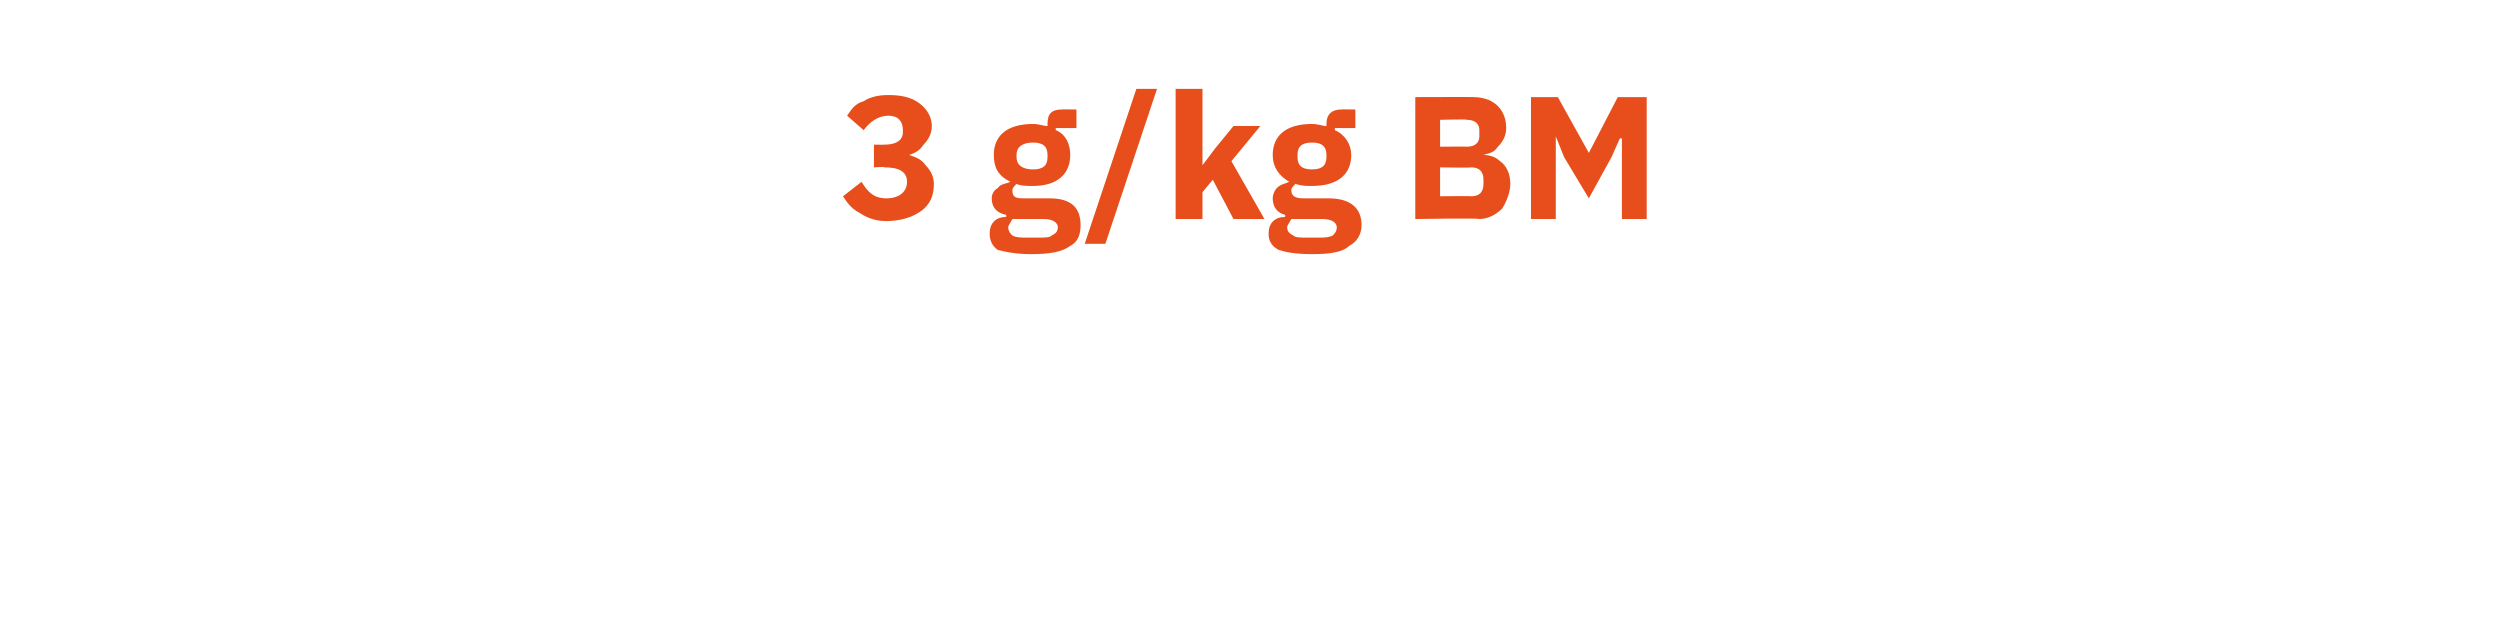 <?xml version="1.0" standalone="no"?><!DOCTYPE svg PUBLIC "-//W3C//DTD SVG 1.1//EN" "http://www.w3.org/Graphics/SVG/1.1/DTD/svg11.dtd"><svg xmlns="http://www.w3.org/2000/svg" version="1.1" width="121px" height="30.6px" viewBox="0 -4 121 30.6" style="top:-4px">  <desc>3 g/kg BM</desc>  <defs/>  <g id="Polygon158087">    <path d="M 42.3 3 L 42.3 4.1 C 42.3 4.1 42.83 4.06 42.8 4.1 C 43.5 4.1 43.9 4.3 43.9 4.8 C 43.9 4.8 43.9 4.8 43.9 4.8 C 43.9 5.3 43.5 5.6 42.9 5.6 C 42.3 5.6 42 5.3 41.7 4.8 C 41.7 4.8 40.8 5.5 40.8 5.5 C 41 5.8 41.2 6.1 41.6 6.3 C 41.9 6.5 42.3 6.7 42.9 6.7 C 43.6 6.7 44.2 6.5 44.6 6.2 C 45 5.9 45.2 5.5 45.2 4.9 C 45.2 4.5 45 4.2 44.8 4 C 44.6 3.7 44.3 3.6 44 3.5 C 44 3.5 44 3.5 44 3.5 C 44.3 3.4 44.5 3.3 44.7 3 C 44.9 2.8 45.1 2.5 45.1 2.1 C 45.1 1.7 44.9 1.3 44.5 1 C 44.1 0.7 43.6 0.6 43 0.6 C 42.5 0.6 42.1 0.7 41.8 0.9 C 41.4 1 41.2 1.3 41 1.6 C 41 1.6 41.8 2.3 41.8 2.3 C 42.1 1.9 42.5 1.6 43 1.6 C 43.5 1.6 43.7 1.9 43.7 2.3 C 43.7 2.3 43.7 2.4 43.7 2.4 C 43.7 2.7 43.5 3 42.8 3 C 42.84 3.01 42.3 3 42.3 3 Z M 50.8 5.6 C 50.8 5.6 49.5 5.6 49.5 5.6 C 49.1 5.6 49 5.5 49 5.2 C 49 5.1 49.1 5 49.2 4.9 C 49.4 5 49.7 5 50 5 C 51.2 5 51.8 4.4 51.8 3.5 C 51.8 3 51.6 2.5 51.1 2.3 C 51.09 2.27 51.1 2.2 51.1 2.2 L 52.1 2.2 L 52.1 1.3 C 52.1 1.3 51.37 1.29 51.4 1.3 C 50.9 1.3 50.7 1.5 50.7 2 C 50.7 2 50.7 2.1 50.7 2.1 C 50.5 2.1 50.3 2 50 2 C 48.7 2 48.1 2.6 48.1 3.5 C 48.1 4.1 48.3 4.5 48.9 4.8 C 48.9 4.8 48.9 4.8 48.9 4.8 C 48.7 4.9 48.4 4.9 48.3 5.1 C 48.1 5.2 48 5.4 48 5.6 C 48 6 48.2 6.3 48.7 6.4 C 48.7 6.4 48.7 6.5 48.7 6.5 C 48.2 6.5 47.9 6.8 47.9 7.3 C 47.9 7.6 48 7.9 48.3 8.1 C 48.7 8.2 49.2 8.3 49.9 8.3 C 50.8 8.3 51.4 8.2 51.8 7.9 C 52.2 7.7 52.3 7.3 52.3 6.9 C 52.3 6.1 51.9 5.6 50.8 5.6 Z M 50.9 7.4 C 50.8 7.5 50.6 7.5 50.2 7.5 C 50.2 7.5 49.7 7.5 49.7 7.5 C 49.4 7.5 49.2 7.5 49 7.4 C 48.9 7.3 48.8 7.2 48.8 7 C 48.8 6.9 48.9 6.8 49 6.6 C 49 6.6 50.5 6.6 50.5 6.6 C 51 6.6 51.2 6.8 51.2 7 C 51.2 7.2 51.1 7.3 50.9 7.4 Z M 49.2 3.6 C 49.2 3.6 49.2 3.5 49.2 3.5 C 49.2 3.1 49.5 2.9 50 2.9 C 50.5 2.9 50.7 3.1 50.7 3.5 C 50.7 3.5 50.7 3.6 50.7 3.6 C 50.7 4 50.5 4.2 50 4.2 C 49.5 4.2 49.2 4 49.2 3.6 Z M 53.5 7.8 L 56 0.3 L 55 0.3 L 52.5 7.8 L 53.5 7.8 Z M 56.9 6.6 L 58.2 6.6 L 58.2 5.3 L 58.7 4.7 L 59.7 6.6 L 61.2 6.6 L 59.6 3.8 L 61 2.1 L 59.7 2.1 L 58.8 3.2 L 58.2 4 L 58.2 4 L 58.2 0.3 L 56.9 0.3 L 56.9 6.6 Z M 64.3 5.6 C 64.3 5.6 63.1 5.6 63.1 5.6 C 62.7 5.6 62.5 5.5 62.5 5.2 C 62.5 5.1 62.6 5 62.7 4.9 C 63 5 63.2 5 63.5 5 C 64.8 5 65.4 4.4 65.4 3.5 C 65.4 3 65.1 2.5 64.6 2.3 C 64.63 2.27 64.6 2.2 64.6 2.2 L 65.6 2.2 L 65.6 1.3 C 65.6 1.3 64.91 1.29 64.9 1.3 C 64.5 1.3 64.2 1.5 64.2 2 C 64.2 2 64.2 2.1 64.2 2.1 C 64 2.1 63.8 2 63.5 2 C 62.2 2 61.6 2.6 61.6 3.5 C 61.6 4.1 61.9 4.5 62.4 4.8 C 62.4 4.8 62.4 4.8 62.4 4.8 C 62.2 4.9 62 4.9 61.8 5.1 C 61.7 5.2 61.6 5.4 61.6 5.6 C 61.6 6 61.8 6.3 62.2 6.4 C 62.2 6.4 62.2 6.5 62.2 6.5 C 61.7 6.5 61.4 6.8 61.4 7.3 C 61.4 7.6 61.5 7.9 61.9 8.1 C 62.2 8.2 62.7 8.3 63.5 8.3 C 64.4 8.3 65 8.2 65.3 7.9 C 65.7 7.7 65.9 7.3 65.9 6.9 C 65.9 6.1 65.4 5.6 64.3 5.6 Z M 64.5 7.4 C 64.3 7.5 64.1 7.5 63.8 7.5 C 63.8 7.5 63.3 7.5 63.3 7.5 C 62.9 7.5 62.7 7.5 62.6 7.4 C 62.4 7.3 62.3 7.2 62.3 7 C 62.3 6.9 62.4 6.8 62.5 6.6 C 62.5 6.6 64 6.6 64 6.6 C 64.5 6.6 64.7 6.8 64.7 7 C 64.7 7.2 64.6 7.3 64.5 7.4 Z M 62.8 3.6 C 62.8 3.6 62.8 3.5 62.8 3.5 C 62.8 3.1 63 2.9 63.5 2.9 C 64 2.9 64.2 3.1 64.2 3.5 C 64.2 3.5 64.2 3.6 64.2 3.6 C 64.2 4 64 4.2 63.5 4.2 C 63 4.2 62.8 4 62.8 3.6 Z M 68.5 6.6 C 68.5 6.6 71.58 6.55 71.6 6.6 C 72 6.6 72.4 6.4 72.7 6.1 C 72.9 5.8 73.1 5.3 73.1 4.9 C 73.1 4.4 72.9 4 72.6 3.8 C 72.4 3.6 72.1 3.5 71.8 3.5 C 71.8 3.5 71.8 3.5 71.8 3.5 C 72.1 3.4 72.3 3.4 72.5 3.1 C 72.7 2.9 72.9 2.6 72.9 2.2 C 72.9 1.3 72.3 0.7 71.3 0.7 C 71.32 0.69 68.5 0.7 68.5 0.7 L 68.5 6.6 Z M 69.7 4.1 C 69.7 4.1 71.22 4.13 71.2 4.1 C 71.6 4.1 71.8 4.3 71.8 4.7 C 71.8 4.7 71.8 4.9 71.8 4.9 C 71.8 5.3 71.6 5.5 71.2 5.5 C 71.22 5.48 69.7 5.5 69.7 5.5 L 69.7 4.1 Z M 69.7 1.8 C 69.7 1.8 71.02 1.76 71 1.8 C 71.4 1.8 71.6 2 71.6 2.3 C 71.6 2.3 71.6 2.6 71.6 2.6 C 71.6 2.9 71.4 3.1 71 3.1 C 71.02 3.09 69.7 3.1 69.7 3.1 L 69.7 1.8 Z M 78.5 6.6 L 79.7 6.6 L 79.7 0.7 L 78.3 0.7 L 76.9 3.4 L 76.9 3.4 L 75.4 0.7 L 74.1 0.7 L 74.1 6.6 L 75.3 6.6 L 75.3 2.6 L 75.3 2.6 L 75.7 3.6 L 76.9 5.6 L 78 3.6 L 78.4 2.7 L 78.5 2.7 L 78.5 6.6 Z " stroke="none" fill="#e74e1b"/>  </g></svg>